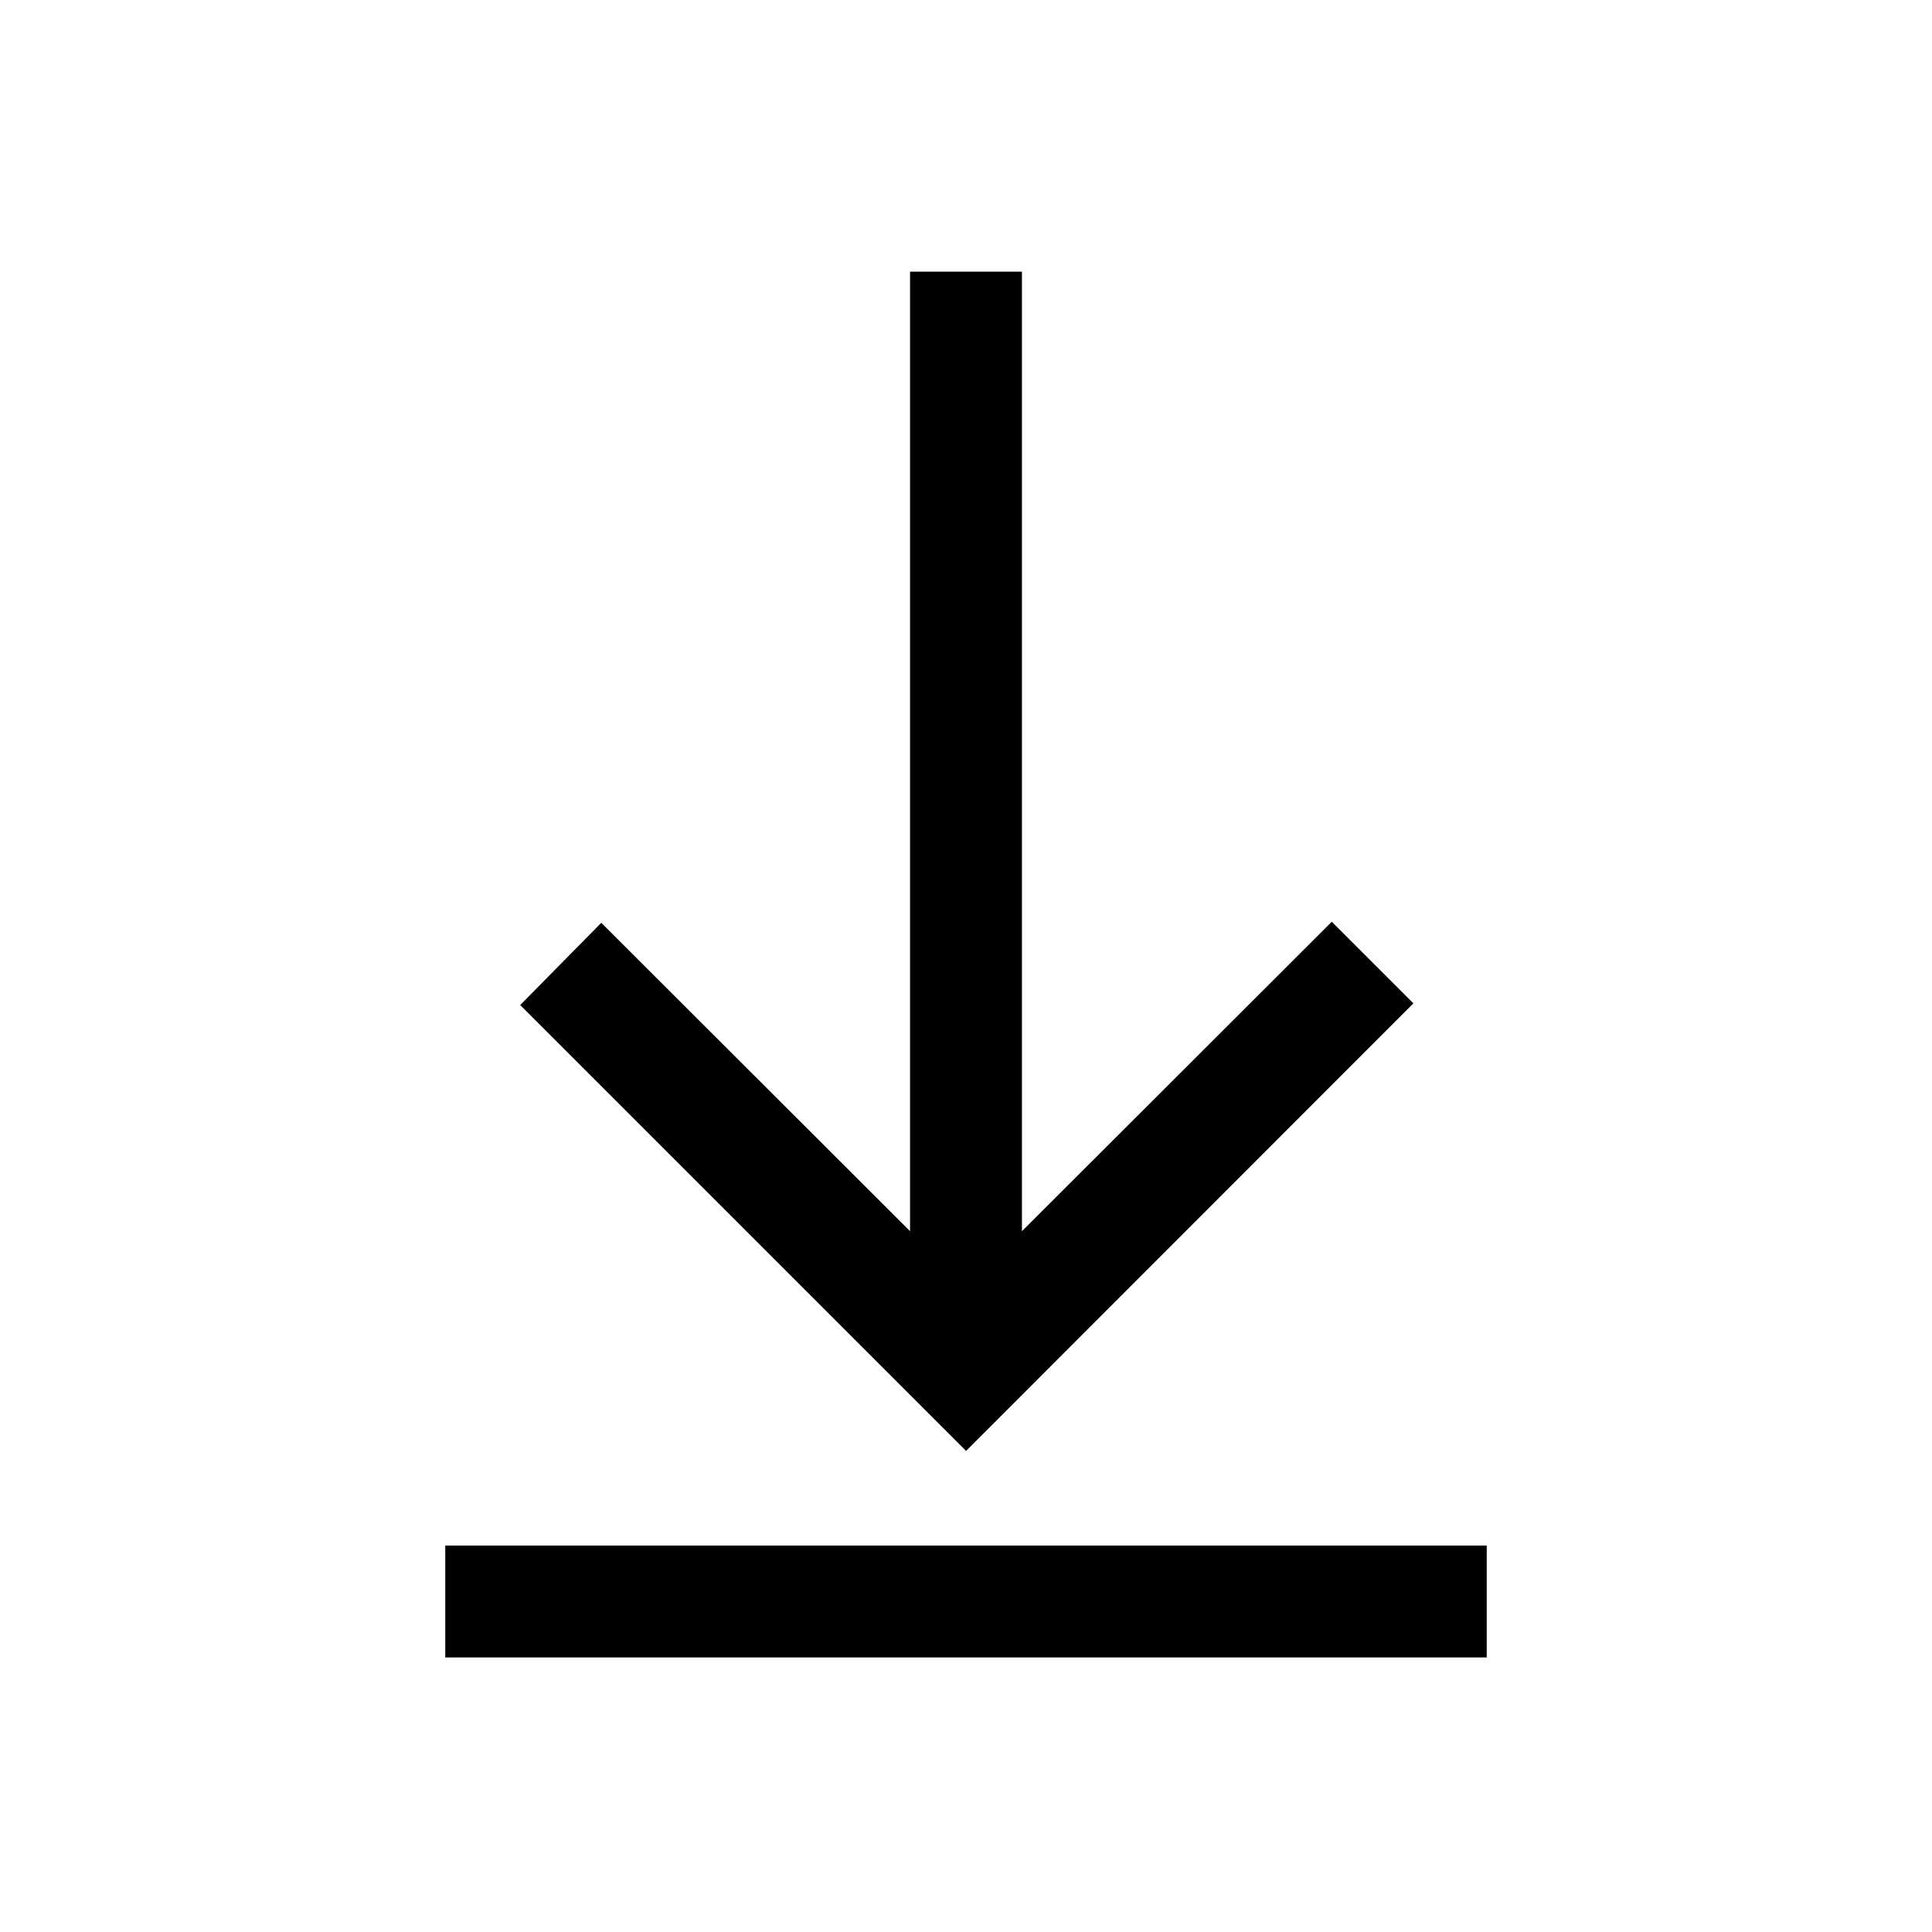 <?xml version="1.0" encoding="UTF-8"?> <svg xmlns="http://www.w3.org/2000/svg" width="256" height="256" viewBox="0 0 256 256" fill="none"> <path fill-rule="evenodd" clip-rule="evenodd" d="M120.587 99.571V163.141L100.13 142.708L79.674 122.276L74.302 127.724L68.93 133.173L98.47 162.714L128.011 192.254L157.647 162.601L187.283 132.949L181.875 127.542L176.468 122.135L155.941 142.637L135.413 163.141V99.571V36H128H120.587V99.571ZM59 212.207V219.62H128H197V212.207V204.793H128H59V212.207Z" fill="black"></path> </svg> 